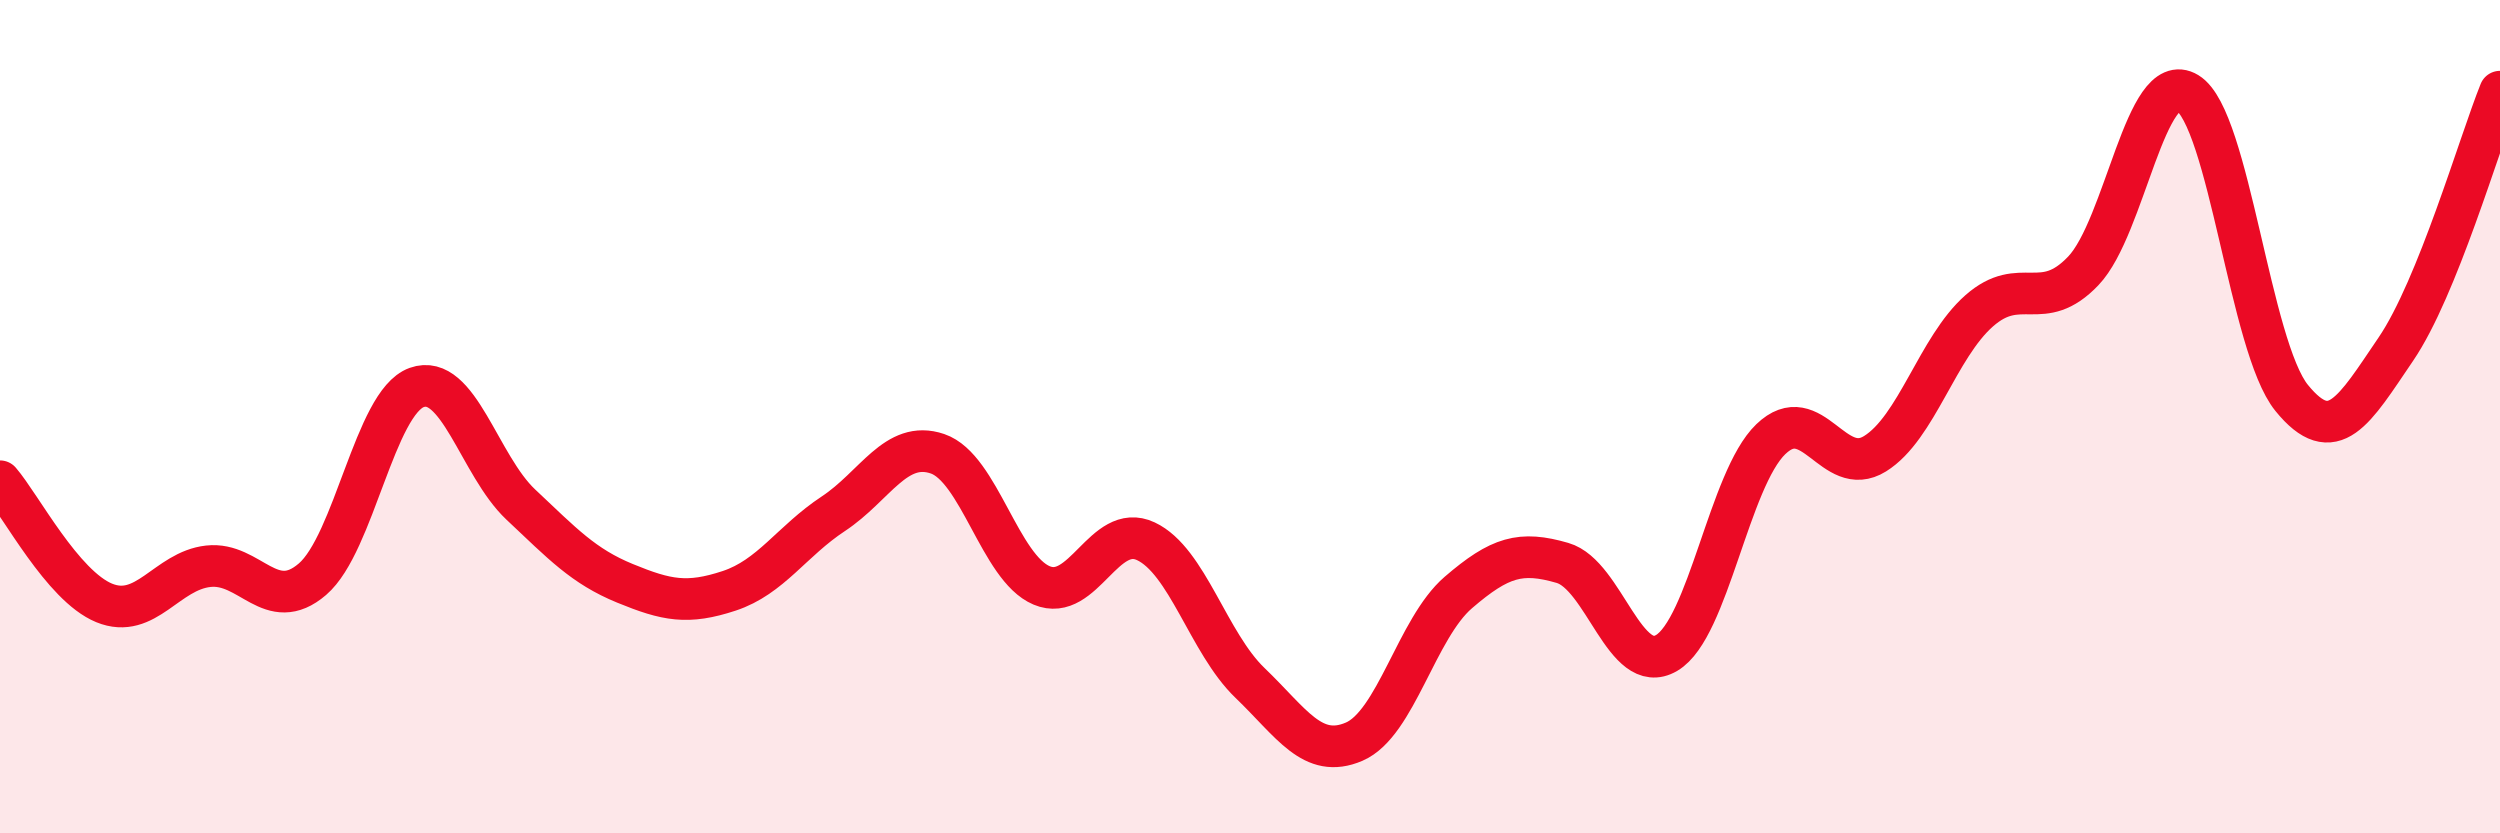 
    <svg width="60" height="20" viewBox="0 0 60 20" xmlns="http://www.w3.org/2000/svg">
      <path
        d="M 0,11.55 C 0.5,12.13 1.5,14.06 2.5,14.47 C 3.5,14.88 4,13.7 5,13.59 C 6,13.48 6.5,14.76 7.5,13.9 C 8.5,13.04 9,9.66 10,9.3 C 11,8.94 11.5,11.17 12.5,12.11 C 13.5,13.05 14,13.59 15,14 C 16,14.41 16.5,14.51 17.5,14.18 C 18.5,13.85 19,12.99 20,12.33 C 21,11.67 21.5,10.55 22.5,10.89 C 23.5,11.23 24,13.63 25,14.05 C 26,14.47 26.5,12.52 27.5,12.99 C 28.5,13.46 29,15.43 30,16.39 C 31,17.35 31.5,18.23 32.5,17.8 C 33.5,17.37 34,15.08 35,14.22 C 36,13.36 36.5,13.22 37.5,13.51 C 38.5,13.8 39,16.26 40,15.67 C 41,15.08 41.5,11.5 42.5,10.54 C 43.5,9.58 44,11.51 45,10.89 C 46,10.27 46.5,8.34 47.5,7.46 C 48.5,6.58 49,7.55 50,6.5 C 51,5.45 51.5,1.62 52.5,2.23 C 53.5,2.84 54,8.32 55,9.55 C 56,10.78 56.5,9.85 57.5,8.38 C 58.5,6.91 59.5,3.44 60,2.2L60 20L0 20Z"
        fill="#EB0A25"
        opacity="0.1"
        stroke-linecap="round"
        stroke-linejoin="round"
      />
      <path
        d="M 0,11.55 C 0.5,12.13 1.5,14.06 2.5,14.47 C 3.5,14.88 4,13.7 5,13.59 C 6,13.48 6.5,14.76 7.5,13.9 C 8.5,13.04 9,9.66 10,9.3 C 11,8.94 11.5,11.17 12.5,12.11 C 13.5,13.05 14,13.59 15,14 C 16,14.41 16.5,14.51 17.5,14.18 C 18.5,13.85 19,12.99 20,12.33 C 21,11.67 21.5,10.55 22.5,10.89 C 23.5,11.23 24,13.63 25,14.05 C 26,14.47 26.5,12.52 27.5,12.99 C 28.5,13.46 29,15.43 30,16.39 C 31,17.35 31.5,18.23 32.5,17.8 C 33.5,17.37 34,15.08 35,14.22 C 36,13.36 36.5,13.22 37.5,13.51 C 38.5,13.8 39,16.26 40,15.67 C 41,15.08 41.5,11.5 42.5,10.54 C 43.5,9.58 44,11.51 45,10.89 C 46,10.27 46.5,8.34 47.5,7.46 C 48.5,6.58 49,7.55 50,6.5 C 51,5.45 51.5,1.62 52.5,2.23 C 53.5,2.84 54,8.32 55,9.55 C 56,10.78 56.5,9.85 57.5,8.38 C 58.5,6.91 59.5,3.44 60,2.2"
        stroke="#EB0A25"
        stroke-width="1"
        fill="none"
        stroke-linecap="round"
        stroke-linejoin="round"
      />
    </svg>
  